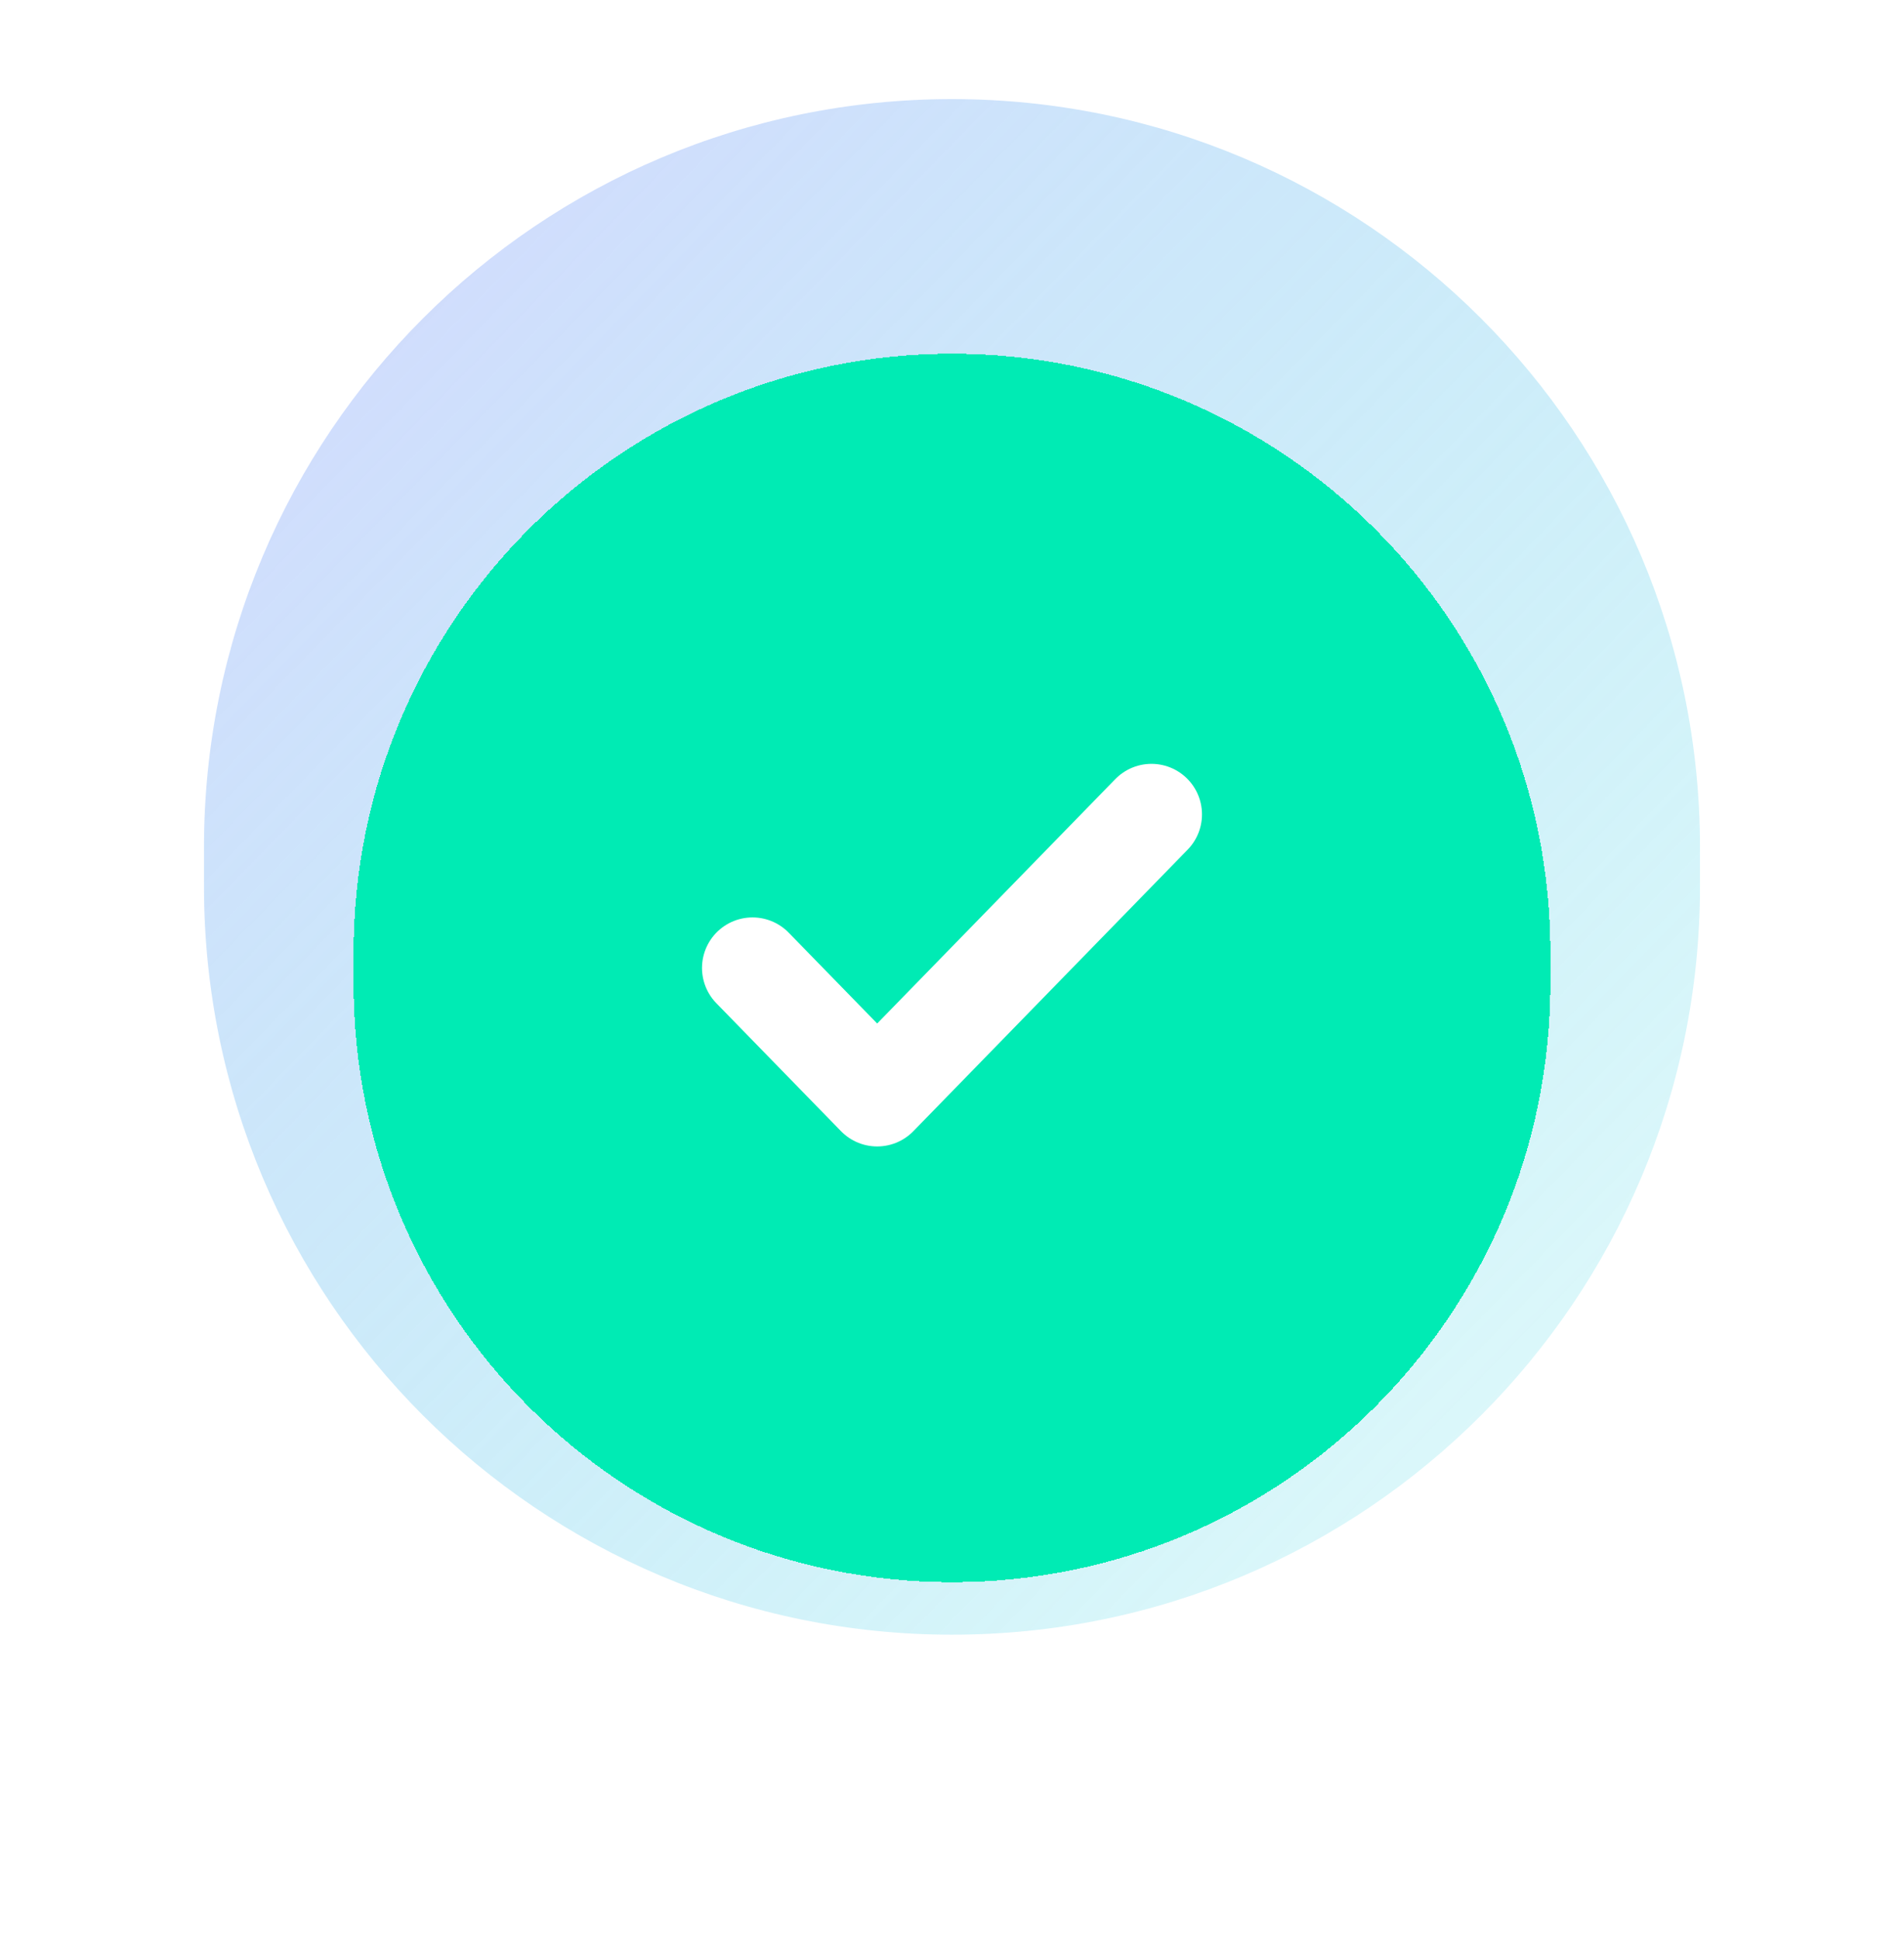 <svg width="112" height="114" viewBox="0 0 112 114" fill="none" xmlns="http://www.w3.org/2000/svg">
<path d="M11.999 49.827C11.999 25.527 31.699 5.827 55.999 5.827C80.3 5.827 99.999 25.527 99.999 49.827V52.122C99.999 76.422 80.3 96.122 55.999 96.122C31.699 96.122 11.999 76.422 11.999 52.122V49.827Z" fill="url(#paint0_linear_16684_876)"/>
<g filter="url(#filter0_d_16684_876)">
<path d="M20.799 50.056C20.799 30.616 36.559 14.856 55.999 14.856C75.44 14.856 91.199 30.616 91.199 50.056V51.892C91.199 71.333 75.44 87.092 55.999 87.092C36.559 87.092 20.799 71.333 20.799 51.892V50.056Z" fill="#00EBB4" shape-rendering="crispEdges"/>
<path d="M67.733 41.944L51.599 58.498L44.266 50.974" stroke="white" stroke-width="5.943" stroke-linecap="round" stroke-linejoin="round"/>
</g>
<defs>
<filter id="filter0_d_16684_876" x="5.48363e-06" y="-0" width="111.999" height="113.834" filterUnits="userSpaceOnUse" color-interpolation-filters="sRGB">
<feFlood flood-opacity="0" result="BackgroundImageFix"/>
<feColorMatrix in="SourceAlpha" type="matrix" values="0 0 0 0 0 0 0 0 0 0 0 0 0 0 0 0 0 0 127 0" result="hardAlpha"/>
<feMorphology radius="2.971" operator="erode" in="SourceAlpha" result="effect1_dropShadow_16684_876"/>
<feOffset dy="5.943"/>
<feGaussianBlur stdDeviation="11.885"/>
<feComposite in2="hardAlpha" operator="out"/>
<feColorMatrix type="matrix" values="0 0 0 0 0.42 0 0 0 0 0.345 0 0 0 0 0.992 0 0 0 0.3 0"/>
<feBlend mode="normal" in2="BackgroundImageFix" result="effect1_dropShadow_16684_876"/>
<feBlend mode="normal" in="SourceGraphic" in2="effect1_dropShadow_16684_876" result="shape"/>
</filter>
<linearGradient id="paint0_linear_16684_876" x1="11.999" y1="5.827" x2="102.264" y2="93.798" gradientUnits="userSpaceOnUse">
<stop stop-color="#AFAEFF" stop-opacity="0.5"/>
<stop offset="1" stop-color="#00D2DA" stop-opacity="0.1"/>
</linearGradient>
</defs>
</svg>
